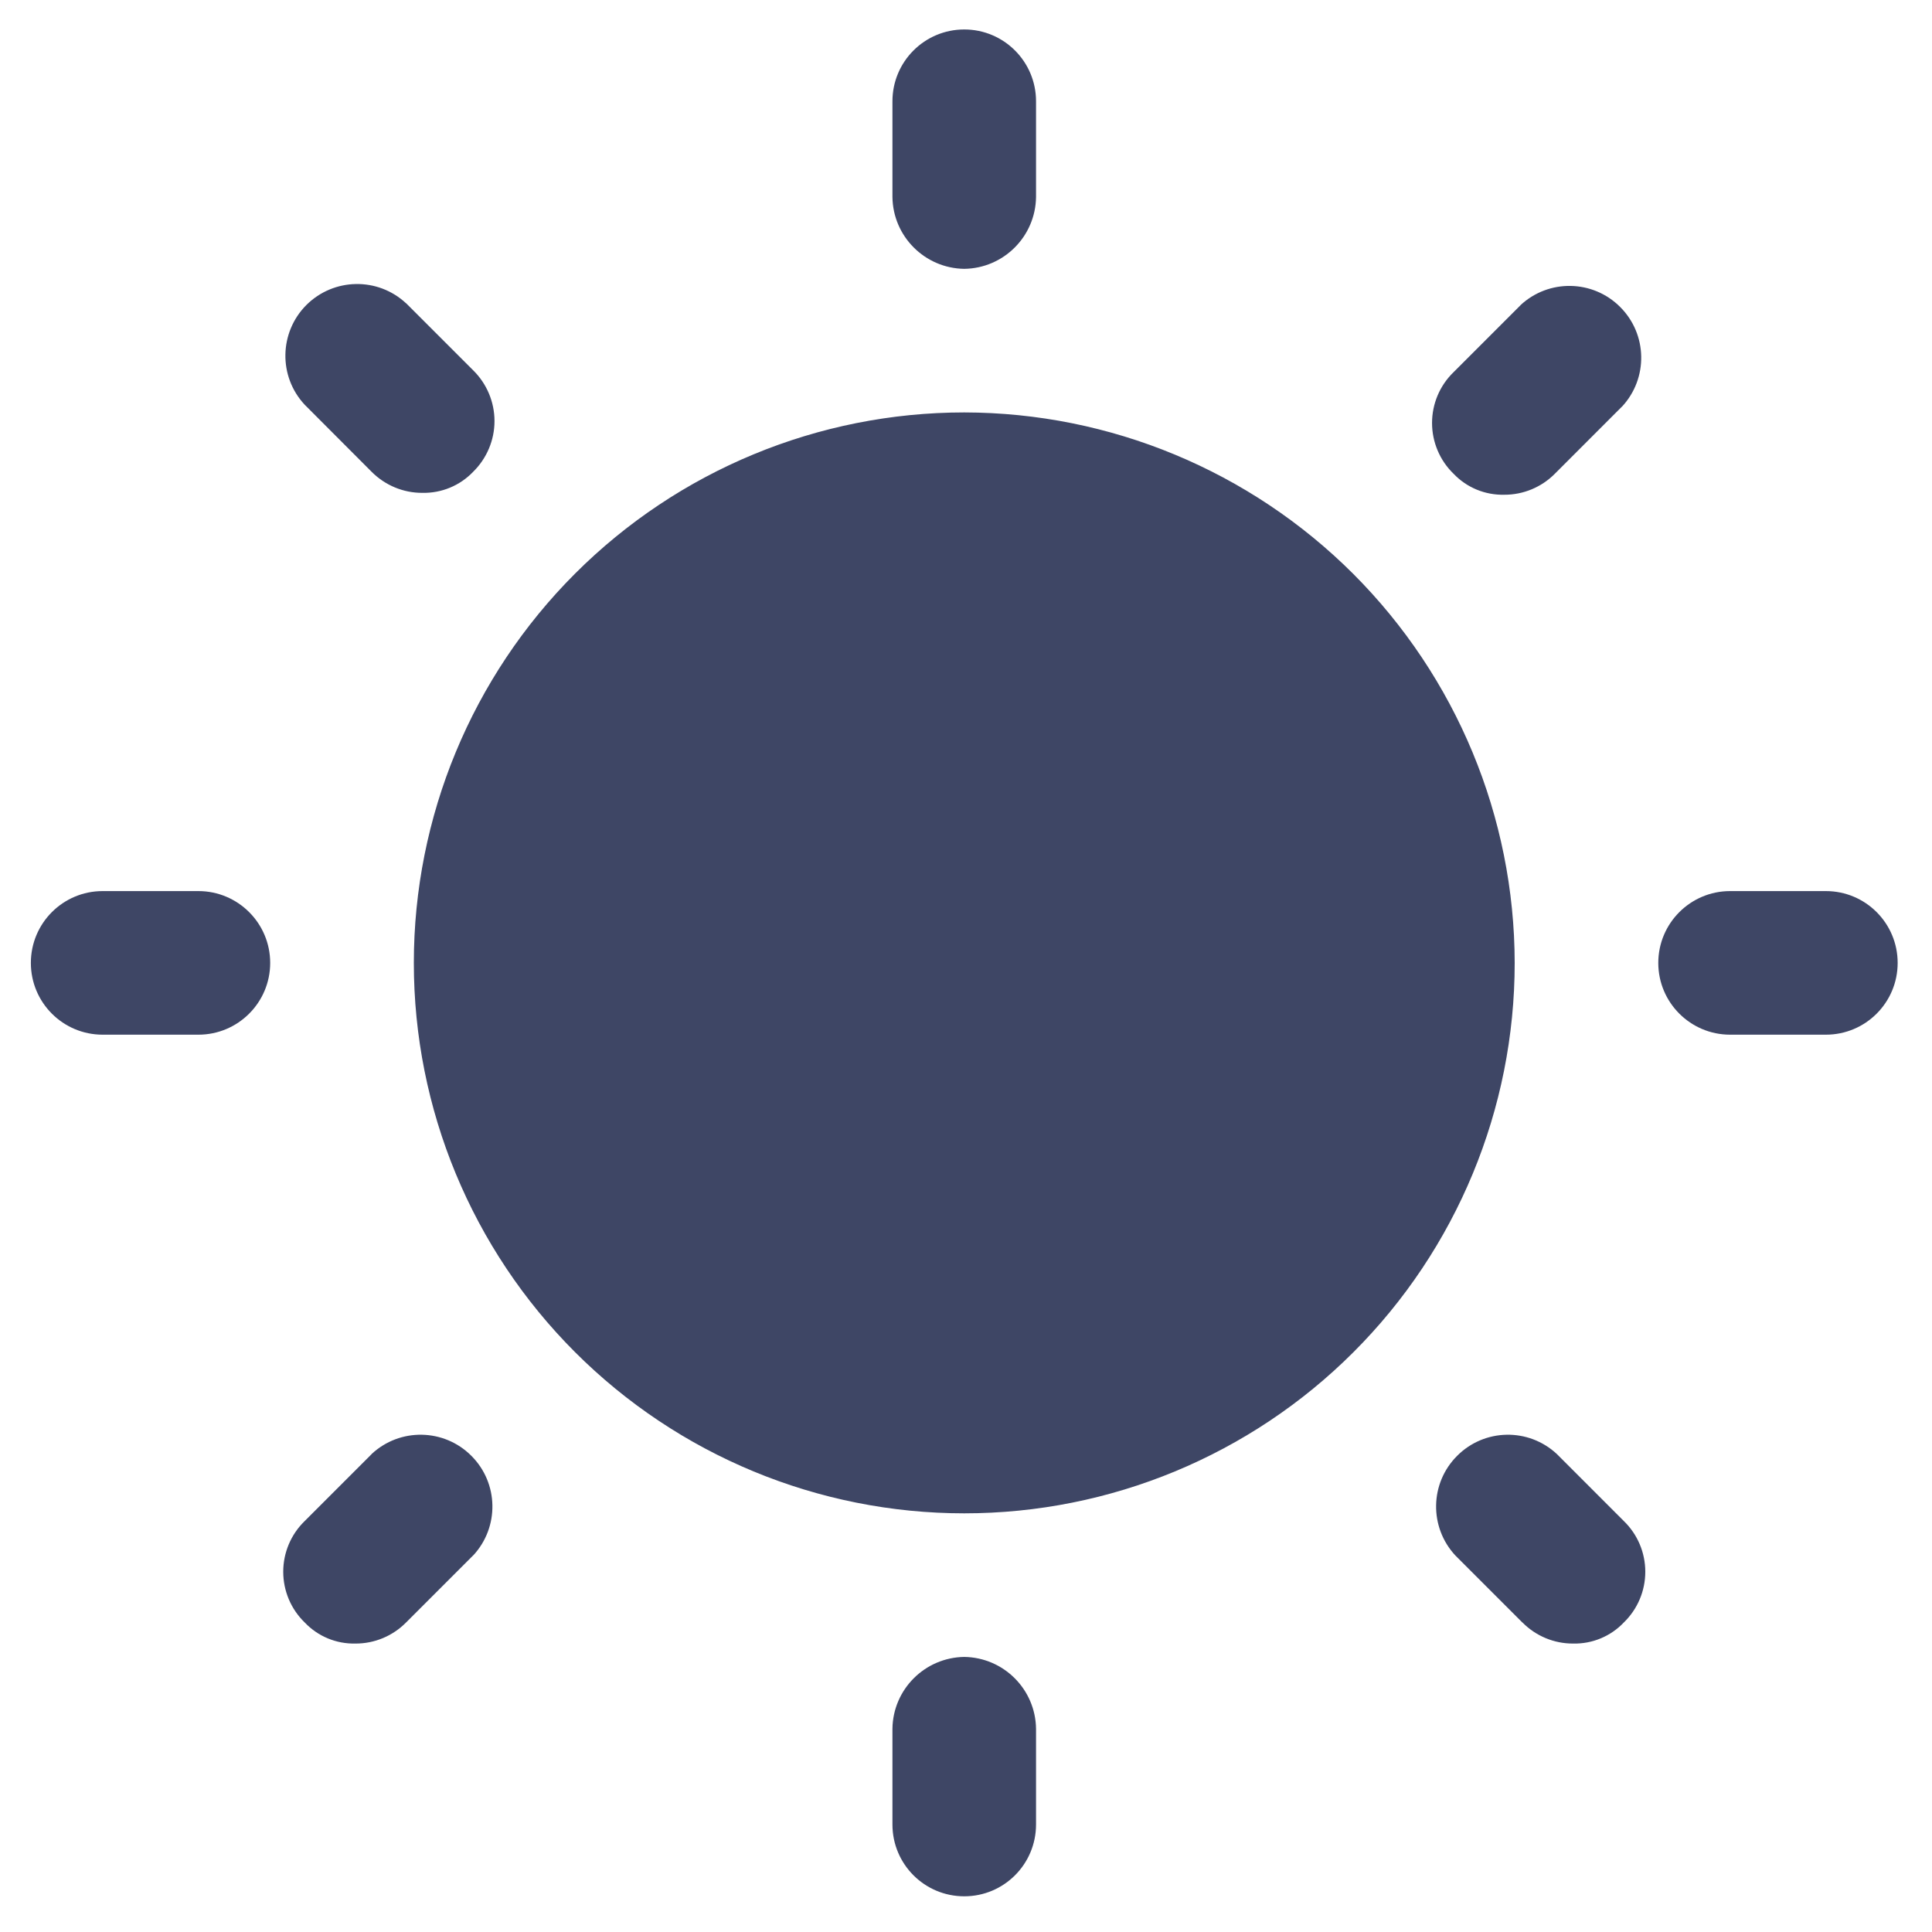 <?xml version="1.0" encoding="UTF-8"?> <svg xmlns="http://www.w3.org/2000/svg" width="40" height="40" viewBox="0 0 40 40" fill="none"><path d="M31.36 19.936C31.36 22.959 30.16 25.858 28.023 27.994C25.886 30.131 22.987 31.332 19.964 31.332C16.941 31.332 14.042 30.131 11.905 27.994C9.768 25.857 8.568 22.959 8.568 19.936C8.568 16.913 9.768 14.014 11.905 11.877C14.042 9.74 16.941 8.539 19.964 8.539C22.985 8.543 25.881 9.747 28.018 11.882C30.153 14.019 31.356 16.914 31.36 19.936ZM7.694 9.768C7.973 10.048 8.35 10.206 8.746 10.204C9.142 10.212 9.523 10.054 9.796 9.768C10.078 9.491 10.238 9.113 10.238 8.718C10.238 8.322 10.078 7.943 9.796 7.666L8.408 6.278V6.28C7.822 5.733 6.91 5.75 6.343 6.315C5.778 6.882 5.762 7.794 6.308 8.379L7.694 9.768ZM32.233 30.104C31.646 29.557 30.734 29.574 30.169 30.141C29.602 30.706 29.586 31.618 30.132 32.205L31.52 33.593V33.591C31.797 33.872 32.176 34.03 32.57 34.028C32.966 34.037 33.347 33.879 33.62 33.591C33.904 33.316 34.064 32.937 34.064 32.541C34.064 32.146 33.904 31.767 33.62 31.492L32.233 30.104ZM7.696 30.104L6.308 31.492C6.024 31.767 5.864 32.146 5.864 32.541C5.864 32.937 6.024 33.316 6.308 33.591C6.581 33.879 6.962 34.037 7.358 34.028C7.752 34.03 8.131 33.872 8.408 33.591L9.796 32.203V32.205C10.342 31.618 10.325 30.706 9.759 30.141C9.194 29.574 8.281 29.557 7.694 30.104L7.696 30.104ZM31.481 6.319L30.093 7.707C29.809 7.982 29.649 8.361 29.649 8.757C29.649 9.152 29.809 9.532 30.093 9.807C30.366 10.095 30.747 10.252 31.143 10.243C31.537 10.245 31.916 10.087 32.193 9.807L33.581 8.418V8.42C34.127 7.833 34.11 6.921 33.544 6.356C32.979 5.789 32.066 5.772 31.479 6.319L31.481 6.319ZM4.108 18.449H2.125C1.304 18.449 0.639 19.114 0.639 19.936C0.639 20.757 1.304 21.422 2.125 21.422H4.108C4.927 21.422 5.594 20.757 5.594 19.936C5.594 19.114 4.927 18.449 4.108 18.449ZM37.803 18.449H35.82C35 18.449 34.333 19.114 34.333 19.936C34.333 20.757 35 21.422 35.82 21.422H37.803C38.624 21.422 39.289 20.757 39.289 19.936C39.289 19.114 38.624 18.449 37.803 18.449ZM19.964 34.305C19.148 34.316 18.488 34.976 18.477 35.791V37.774C18.477 38.596 19.142 39.261 19.964 39.261C20.785 39.261 21.45 38.596 21.45 37.774V35.791C21.439 34.976 20.78 34.316 19.964 34.305ZM19.964 5.566C20.78 5.555 21.439 4.895 21.45 4.08V2.097C21.45 1.276 20.785 0.61 19.964 0.61C19.142 0.61 18.477 1.276 18.477 2.097V4.08C18.488 4.895 19.148 5.555 19.964 5.566Z" fill="#3E4665"></path></svg> 